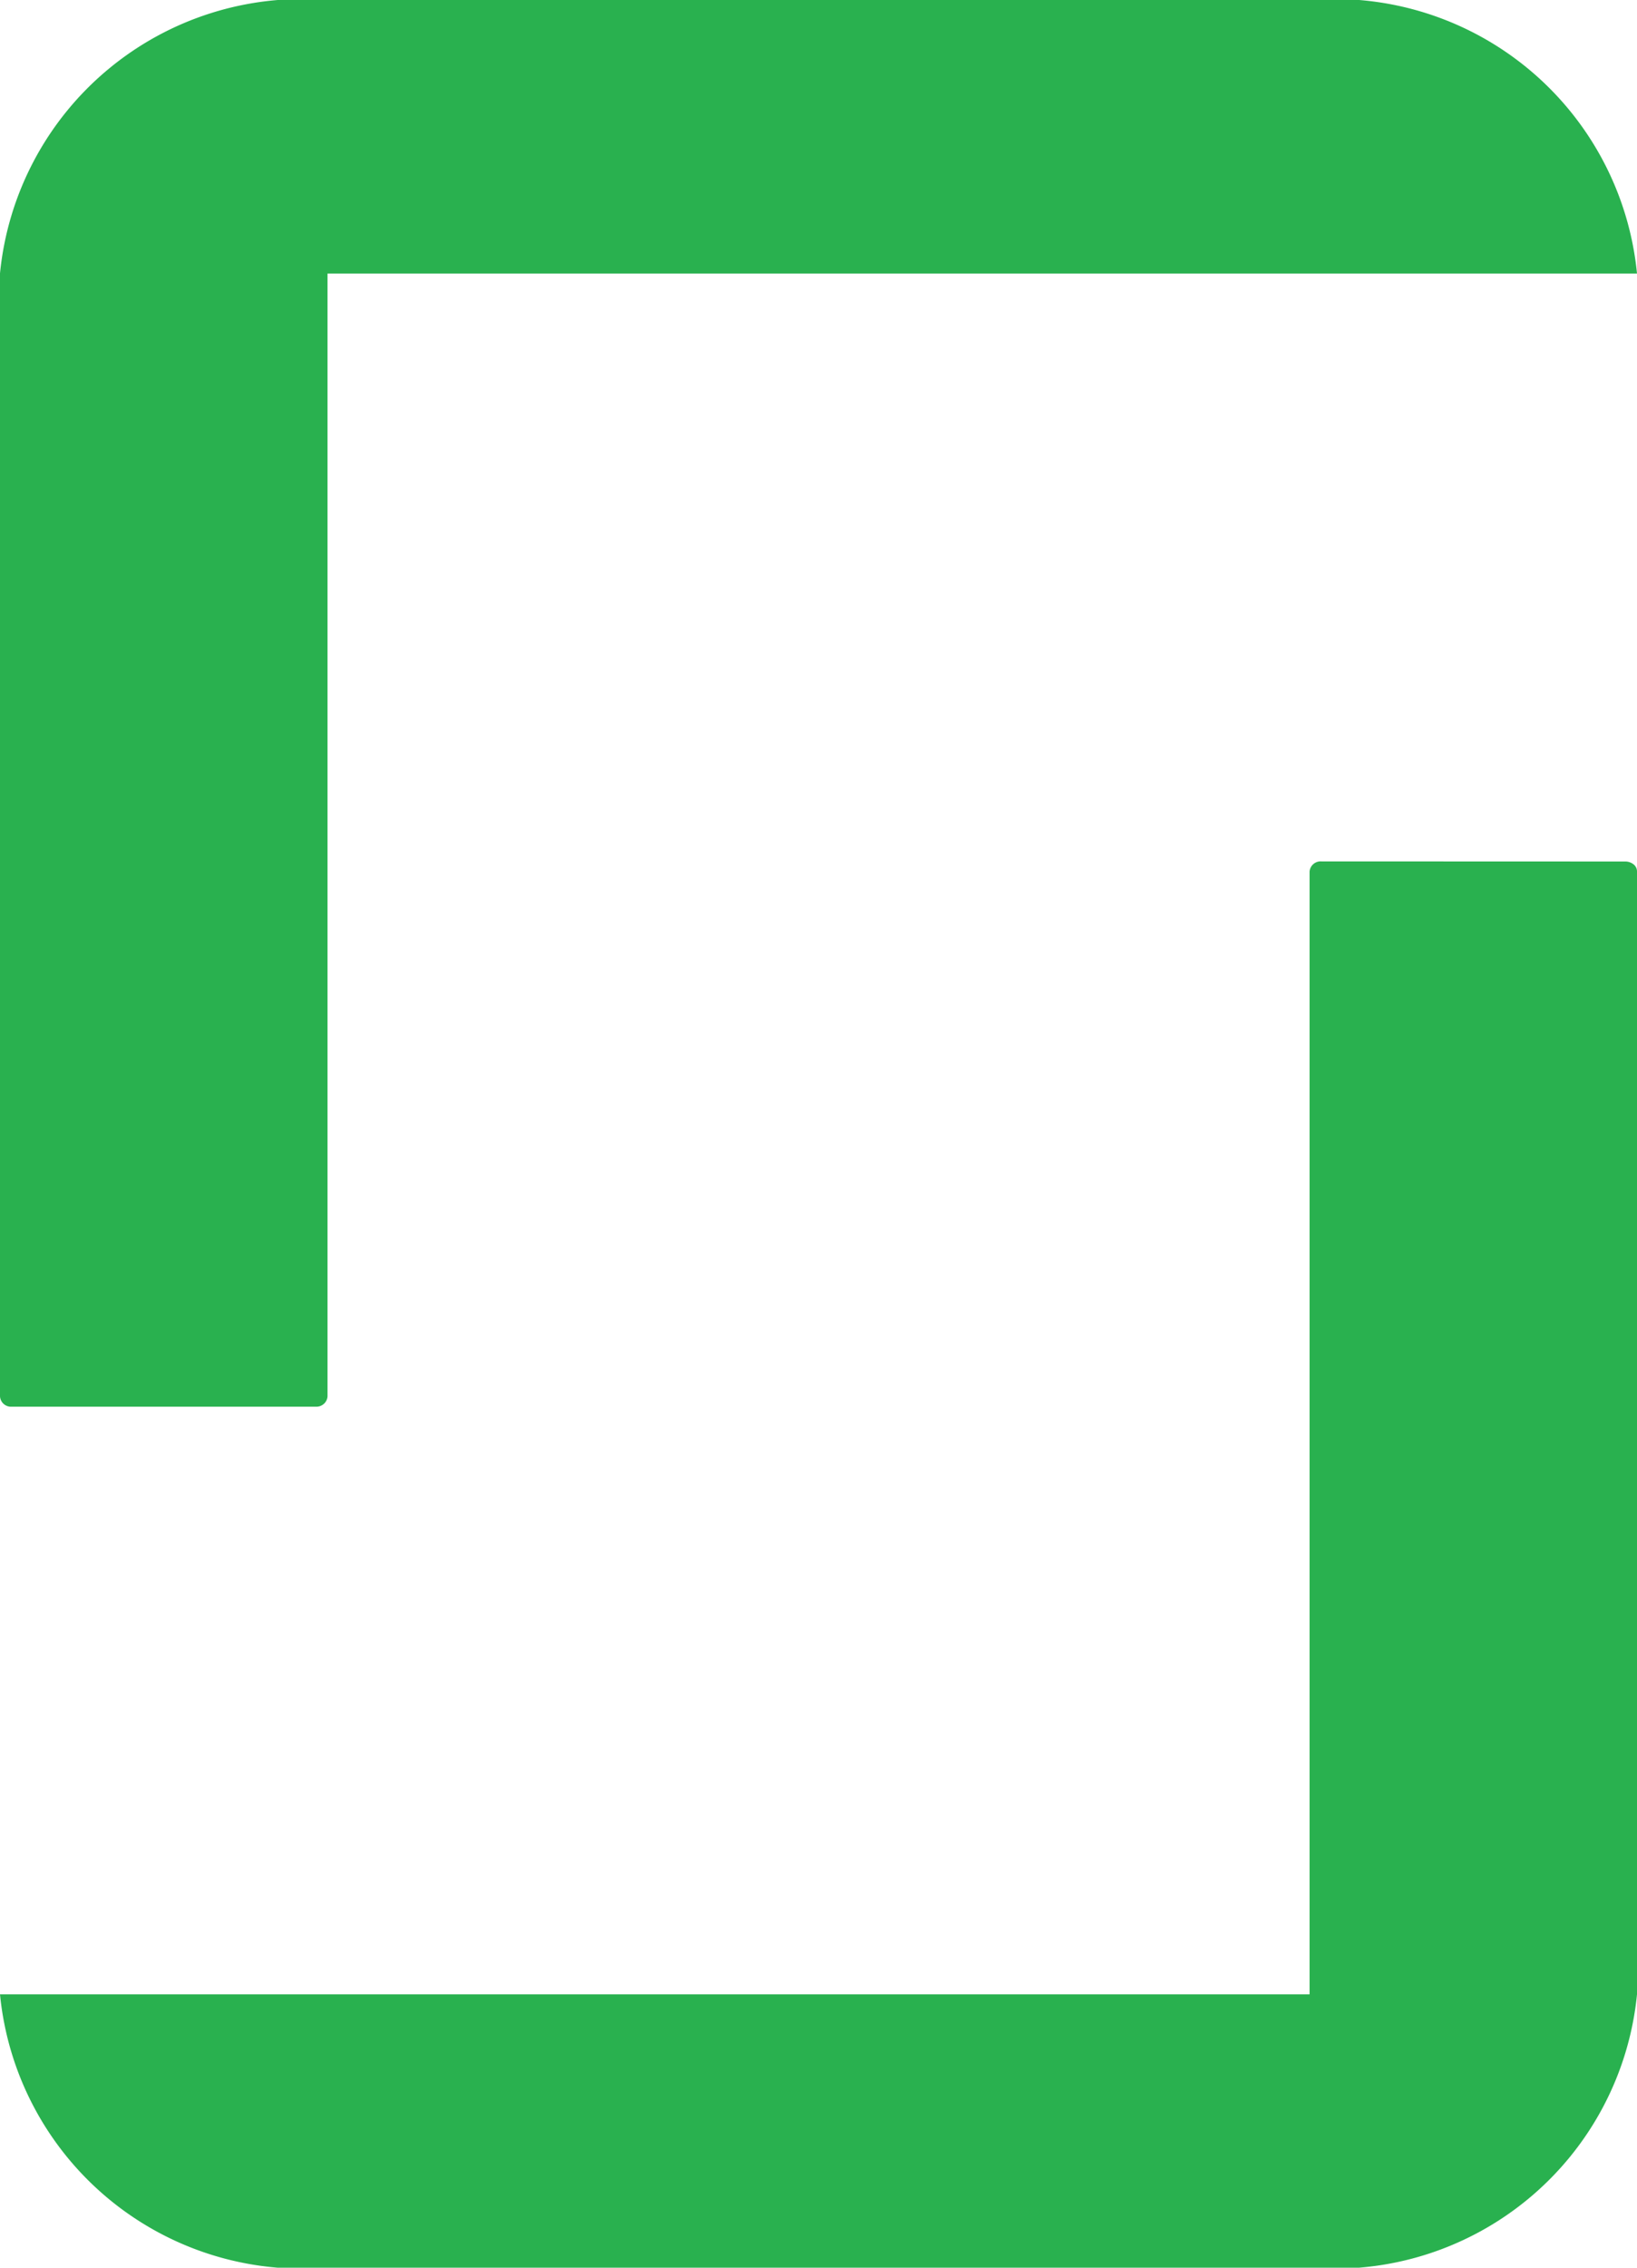 <svg id="glassdoor" xmlns="http://www.w3.org/2000/svg" width="15.889" height="22" viewBox="0 0 15.889 22">
  <path id="Path_1178" data-name="Path 1178" d="M16.325,6.367a.107.107,0,0,0-.114.1V17.358H3.5A2.949,2.949,0,0,0,6.677,20.01h9.534a2.951,2.951,0,0,0,3.178-2.652V6.464a.087.087,0,0,0-.033-.068.128.128,0,0,0-.082-.028Z" transform="translate(-3.5 1.99)" fill="#29b14f"/>
  <path id="Path_1179" data-name="Path 1179" d="M16.212,0H6.677A2.951,2.951,0,0,0,3.5,2.652V13.547a.107.107,0,0,0,.116.1H6.563a.108.108,0,0,0,.116-.1V2.654h12.71A2.951,2.951,0,0,0,16.212,0Z" transform="translate(-3.5 0)" fill="#29b14f"/>
</svg>

